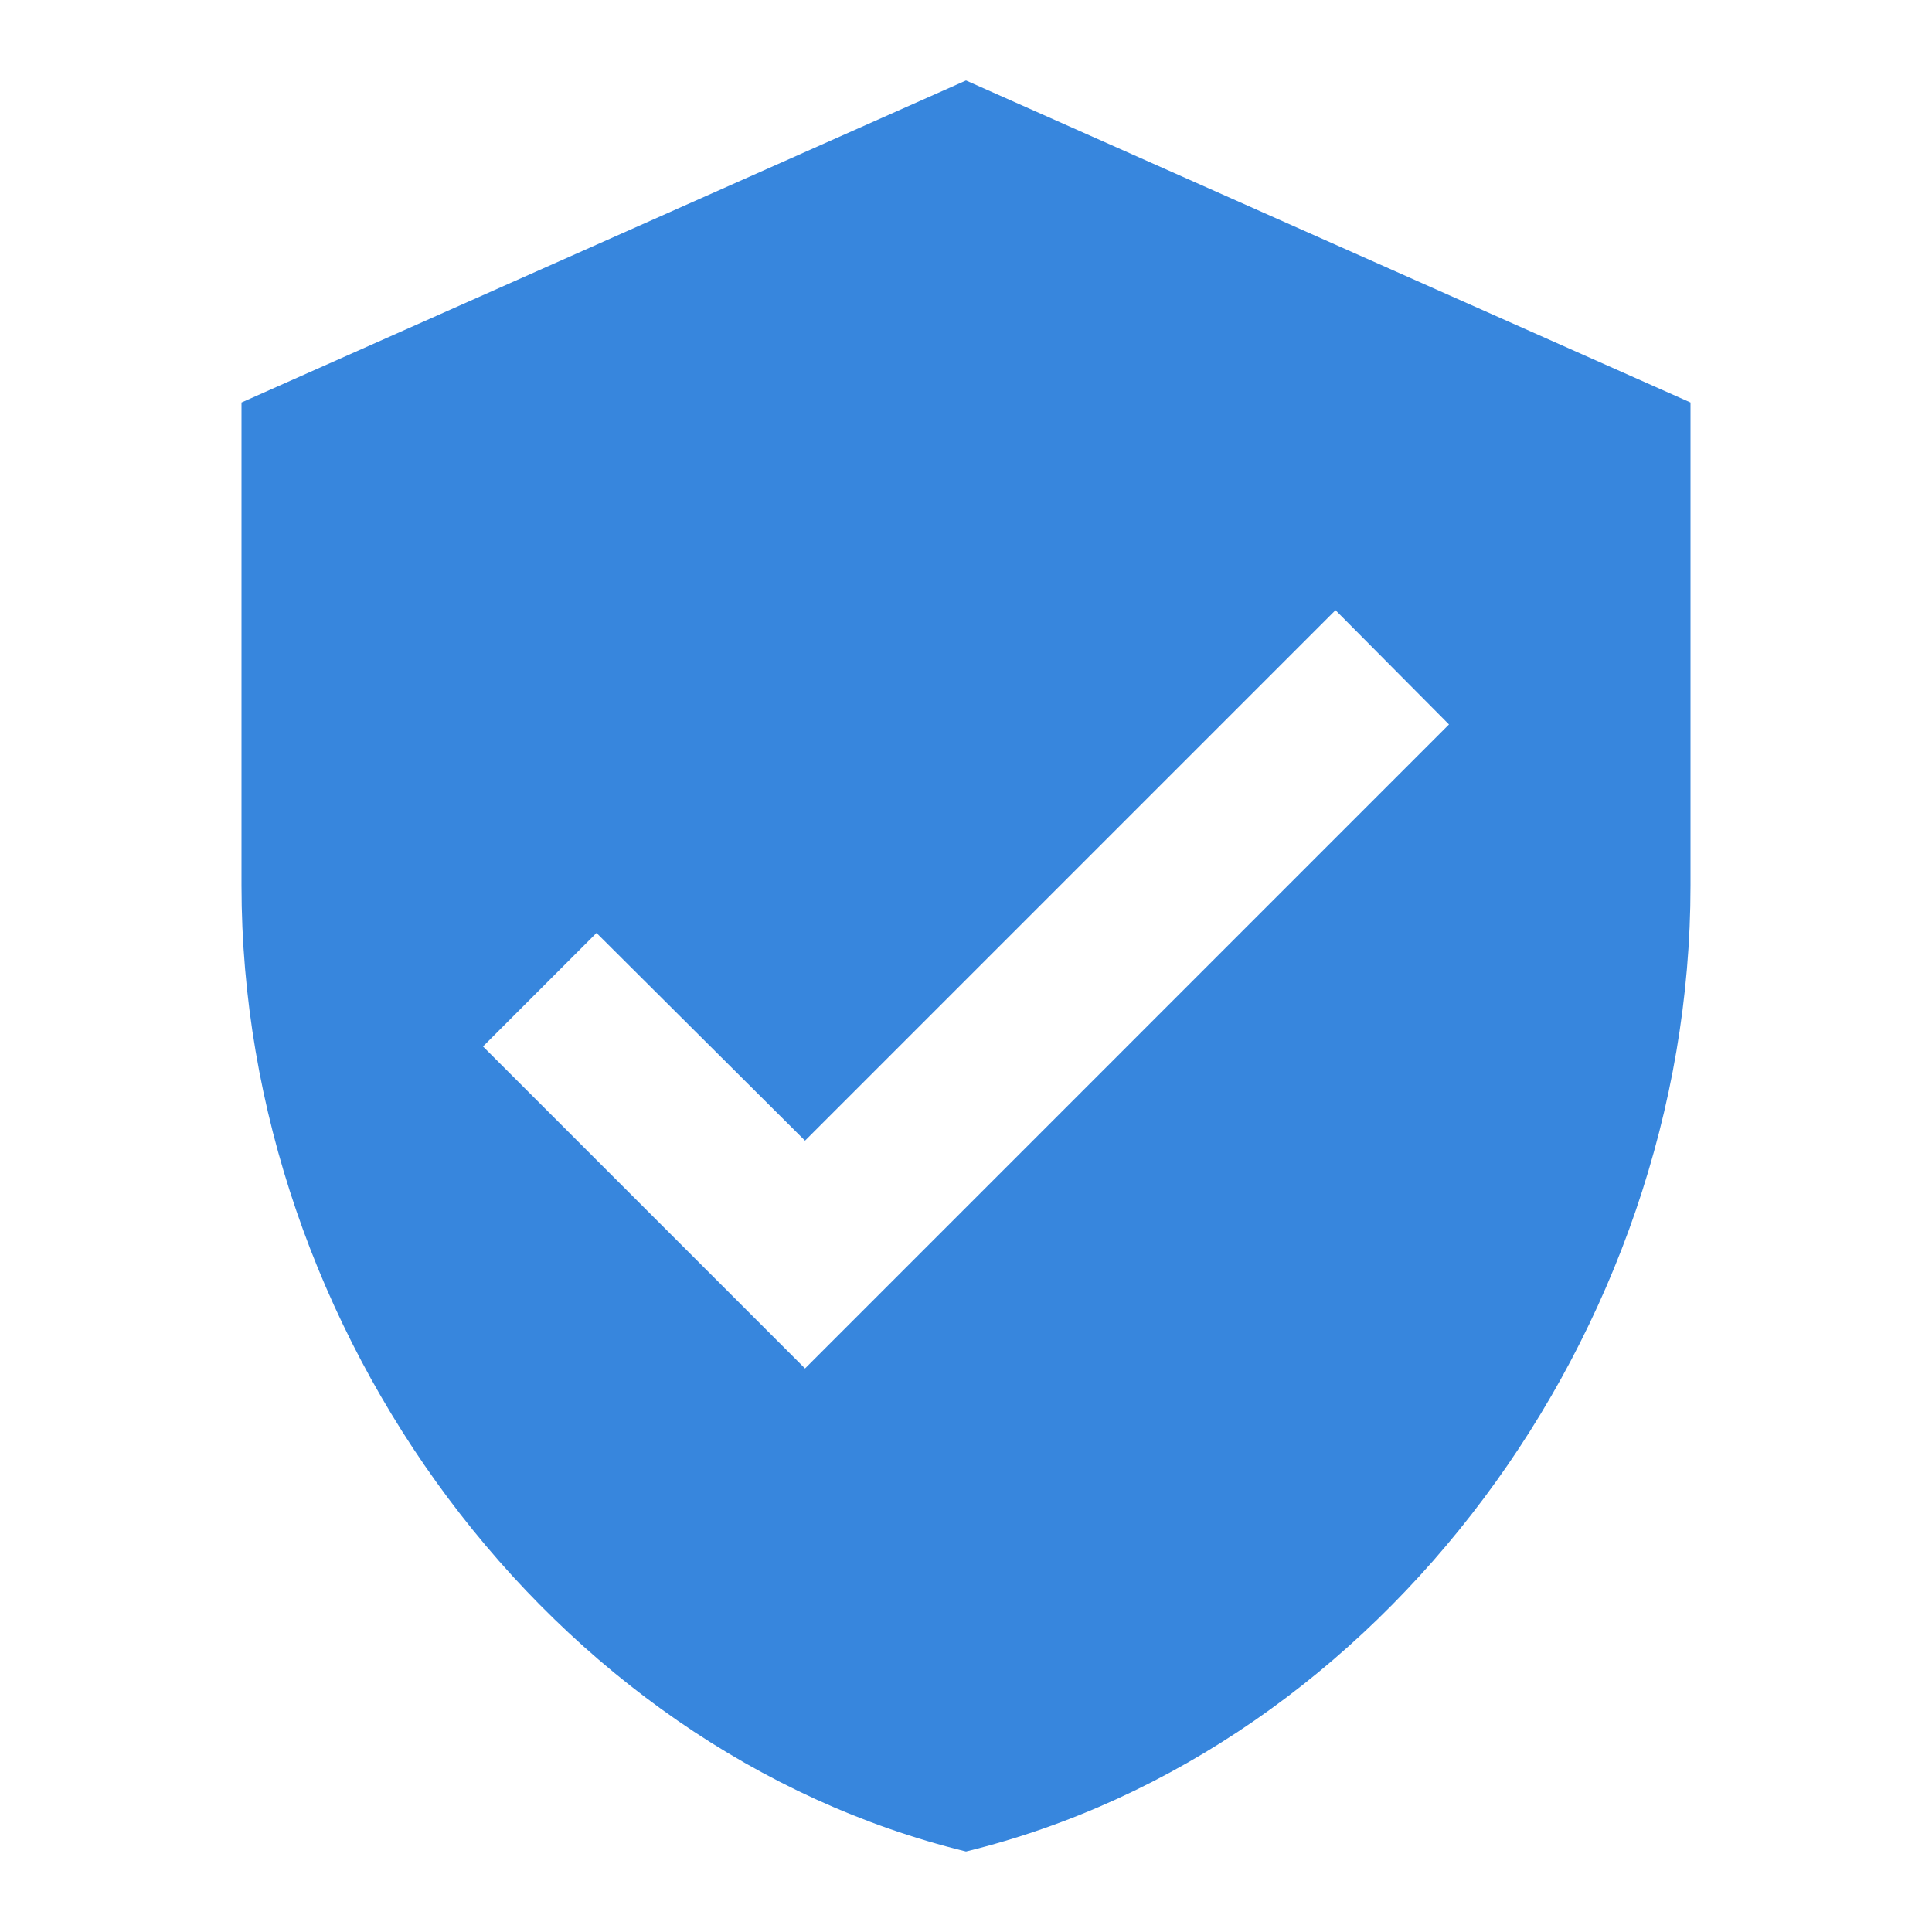 <svg xmlns="http://www.w3.org/2000/svg" width="40" height="40" viewBox="0 0 40 40" fill="none"><path d="M20 1.666L5 8.333V18.333C5 27.583 11.4 36.233 20 38.333C28.6 36.233 35 27.583 35 18.333V8.333L20 1.666ZM16.667 28.333L10 21.666L12.35 19.316L16.667 23.616L27.65 12.633L30 14.999L16.667 28.333Z" fill="#3786DD"></path></svg>
